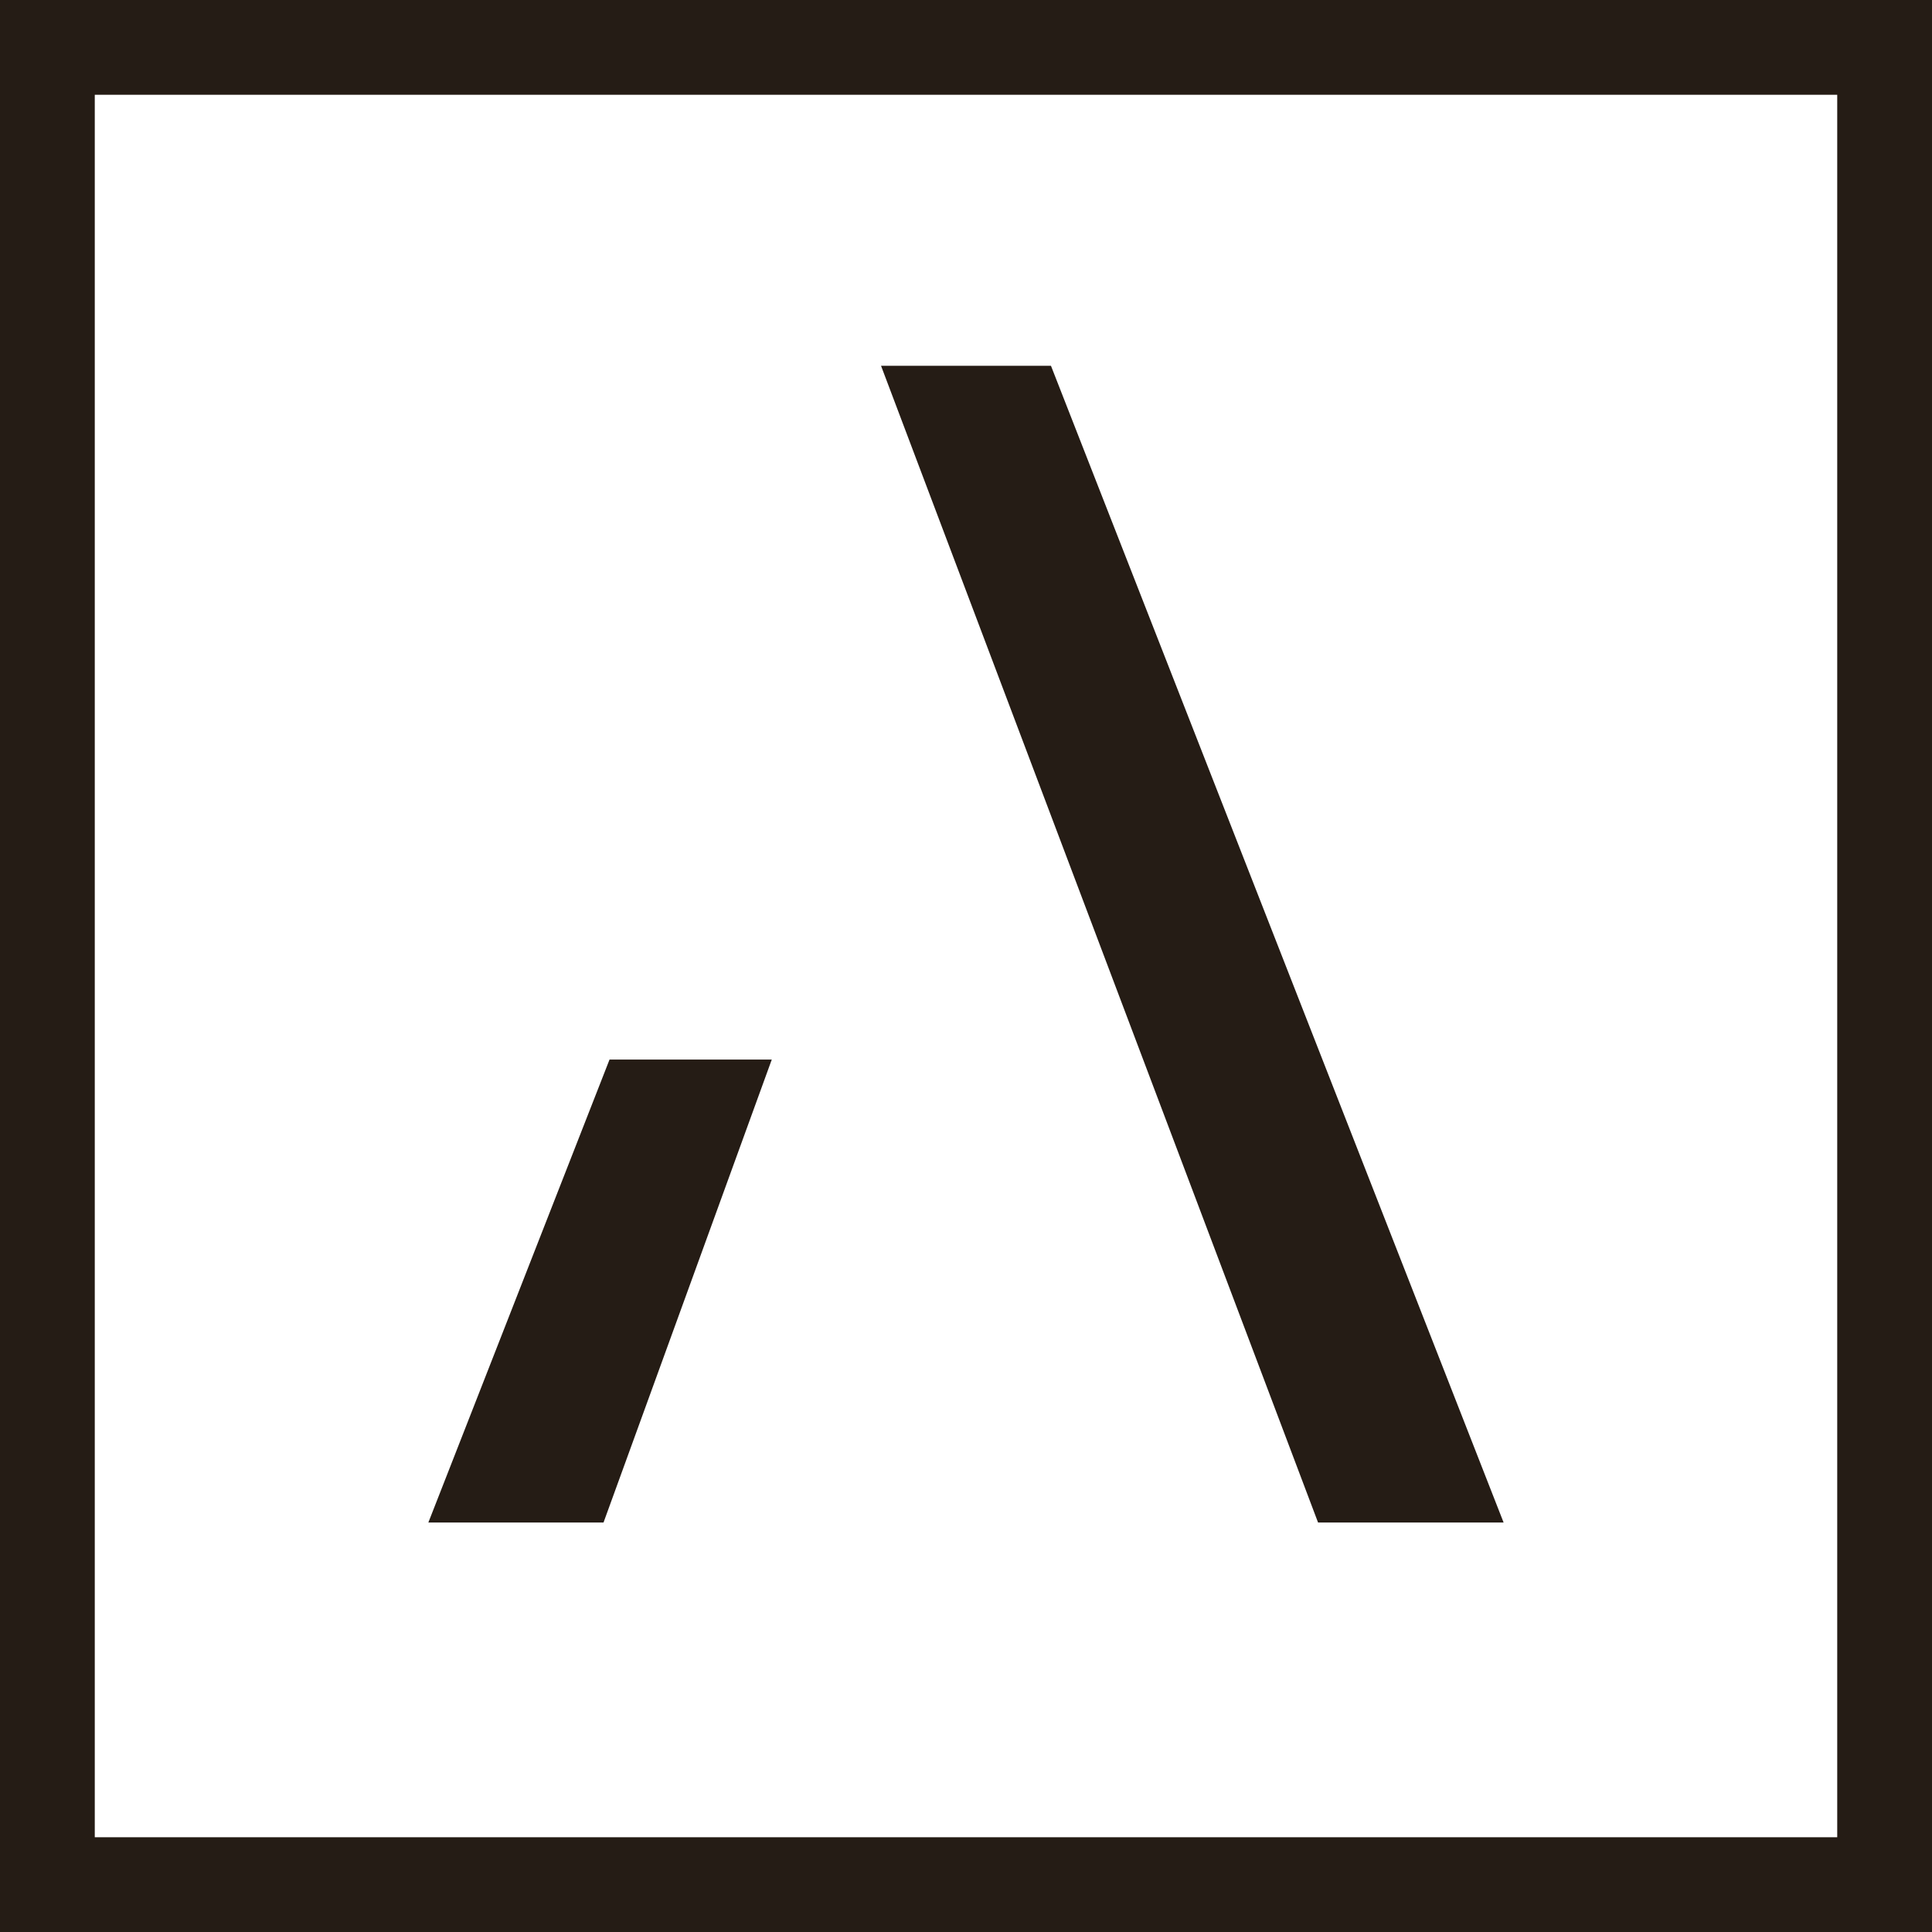 <?xml version="1.0" encoding="utf-8"?>
<!-- Generator: Adobe Illustrator 16.0.0, SVG Export Plug-In . SVG Version: 6.00 Build 0)  -->
<!DOCTYPE svg PUBLIC "-//W3C//DTD SVG 1.1//EN" "http://www.w3.org/Graphics/SVG/1.1/DTD/svg11.dtd">
<svg version="1.1" id="Layer_1" xmlns="http://www.w3.org/2000/svg" xmlns:xlink="http://www.w3.org/1999/xlink" x="0px" y="0px"
	 width="191.438px" height="191.439px" viewBox="0 0 191.438 191.439" enable-background="new 0 0 191.438 191.439"
	 xml:space="preserve">
<g>
	<path fill="#251C15" d="M191.438,191.439H0V0h191.438V191.439z M9.391,182.049h172.656V9.391H9.391V182.049z"/>
</g>
<g>
	<polygon fill="#251C15" points="104.138,36.245 87.3,36.245 130.604,150.865 148.99,150.865 	"/>
	<polygon fill="#251C15" points="42.444,150.865 59.801,150.865 76.473,104.991 60.397,104.991 	"/>
</g>
</svg>
